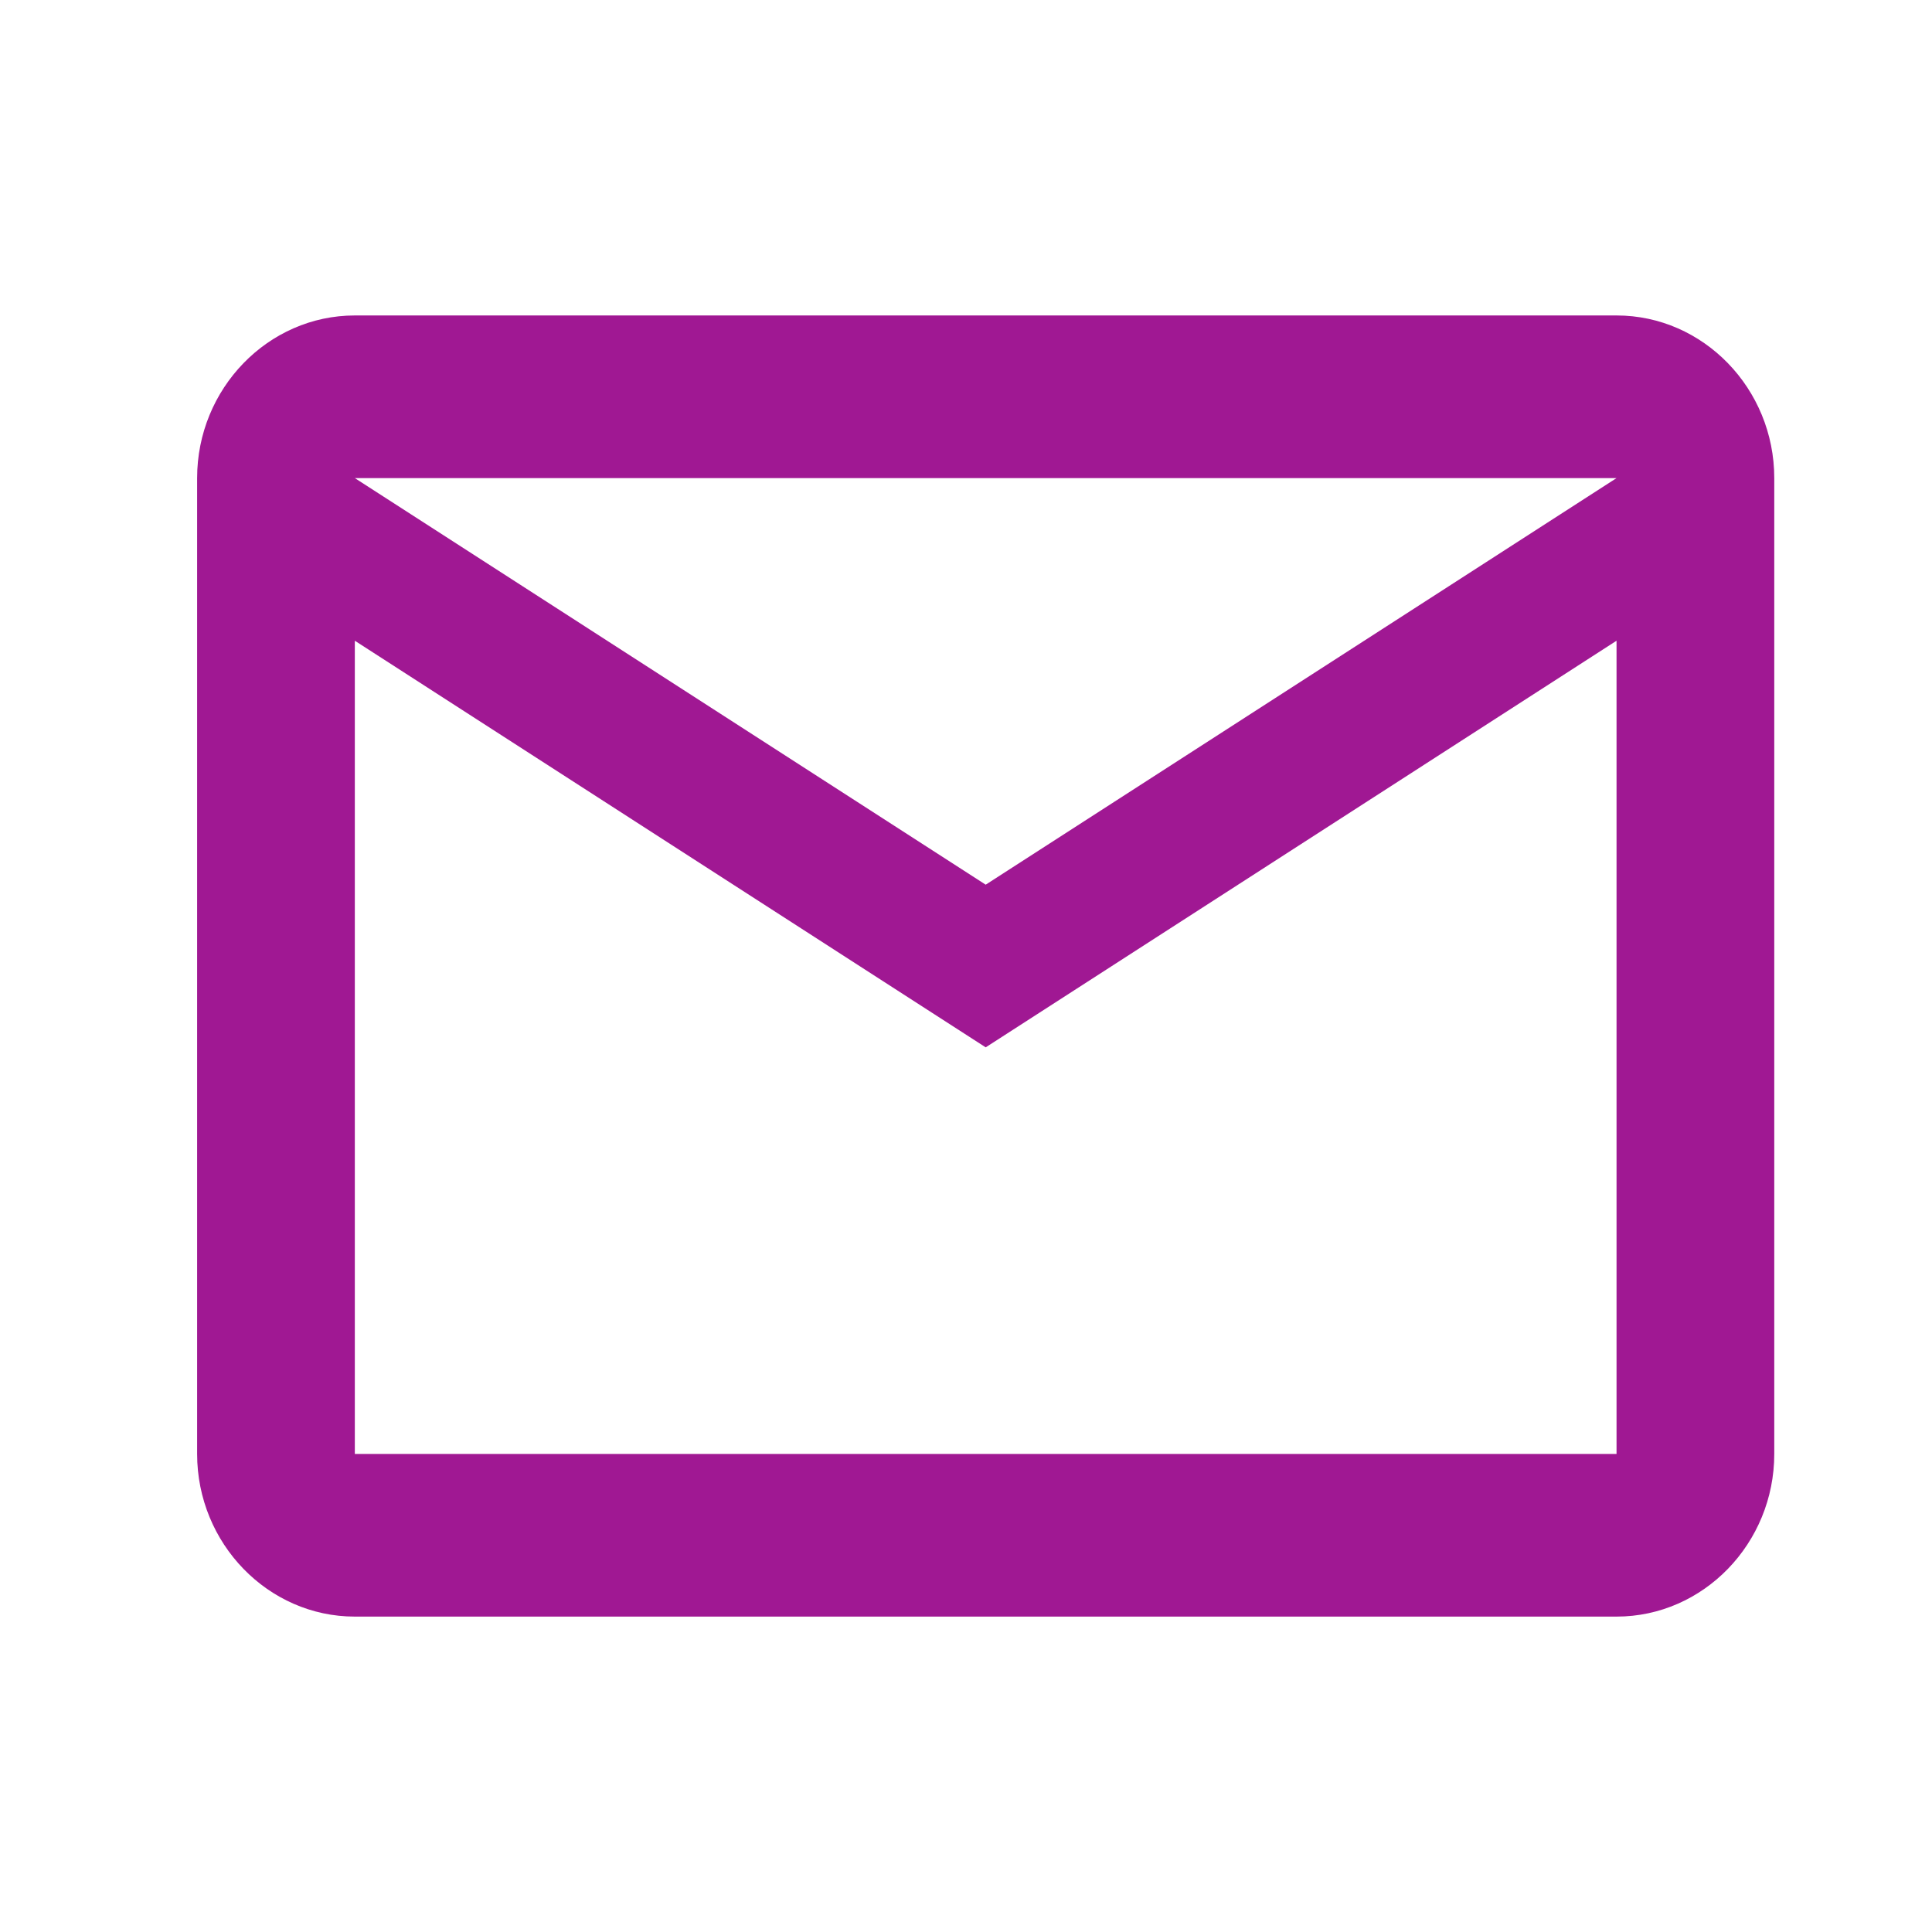 <svg width="67" height="67" viewBox="0 0 67 67" fill="none" xmlns="http://www.w3.org/2000/svg">
<path d="M61.53 16.58C61.53 13.478 59.069 10.94 56.06 10.94H12.305C9.297 10.94 6.836 13.478 6.836 16.58V50.422C6.836 53.524 9.297 56.062 12.305 56.062H56.06C59.069 56.062 61.53 53.524 61.53 50.422V16.58ZM56.06 16.58L34.183 30.68L12.305 16.58H56.06ZM56.06 50.422H12.305V22.22L34.183 36.321L56.06 22.22V50.422Z" fill="#A01893"/>
</svg>
